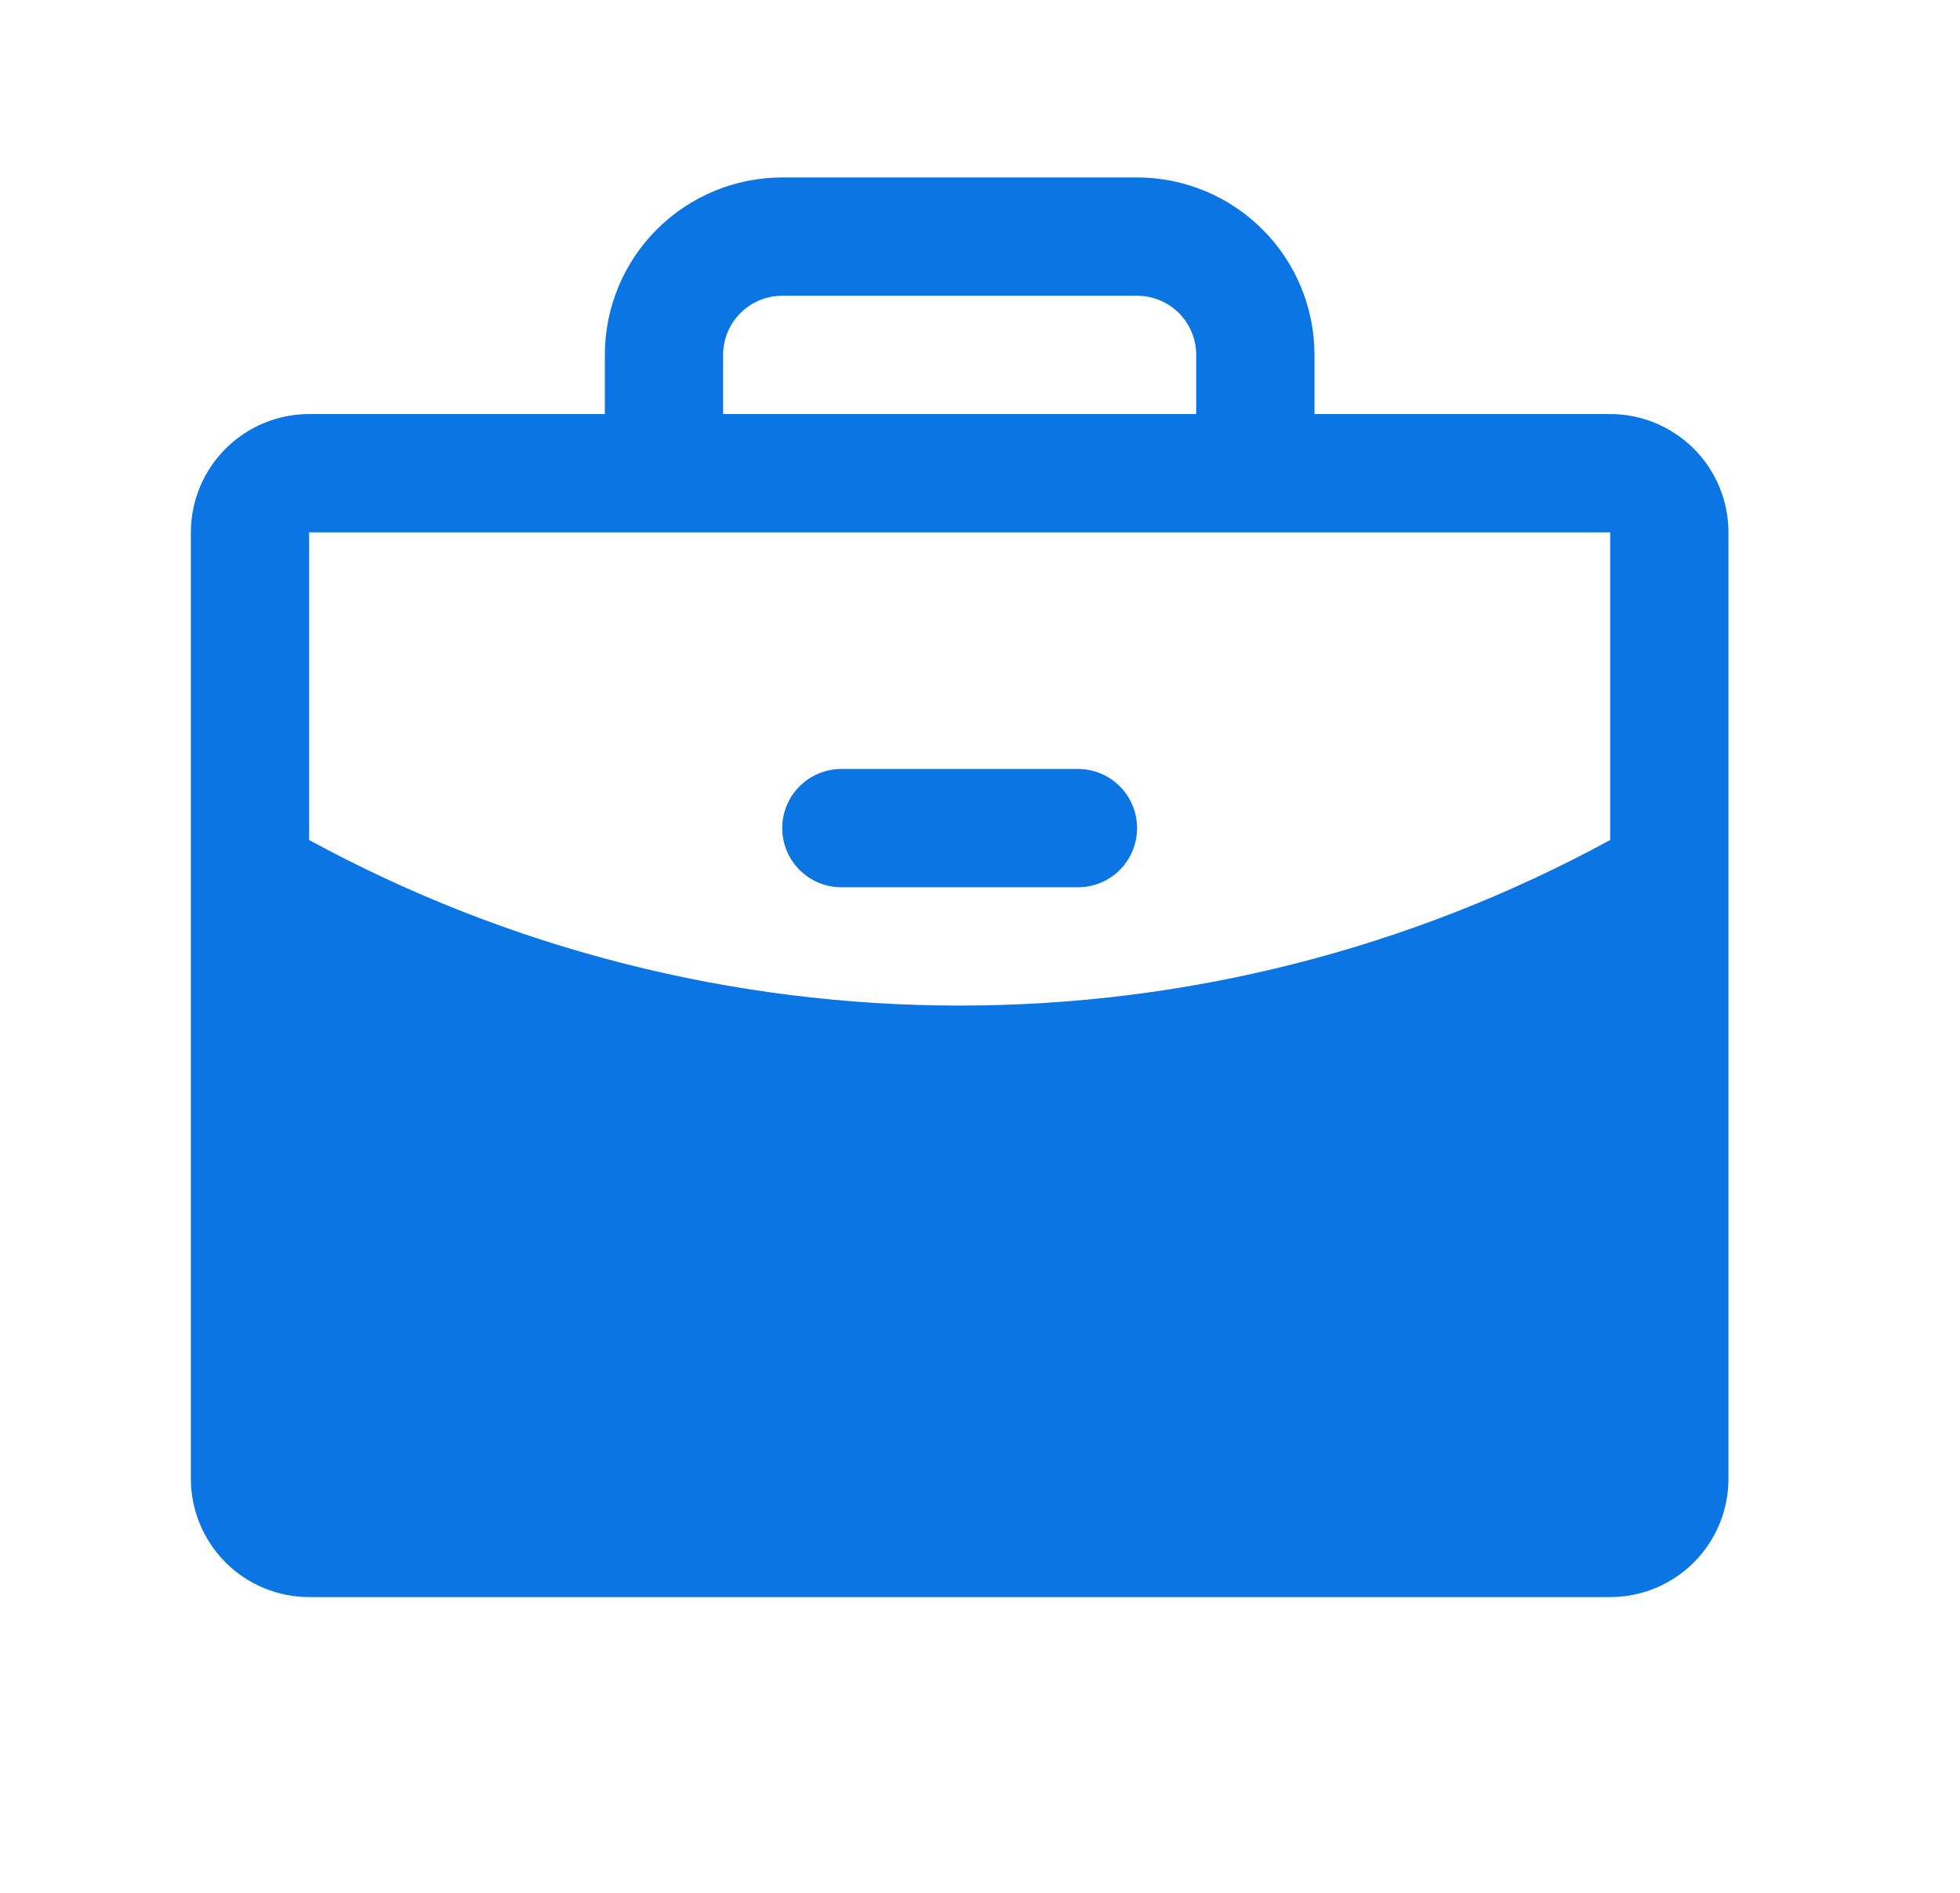 <svg width="29" height="28" viewBox="0 0 29 28" fill="none" xmlns="http://www.w3.org/2000/svg">
<path d="M16.824 12.25C16.824 12.482 16.732 12.705 16.568 12.869C16.404 13.033 16.181 13.125 15.949 13.125H12.449C12.217 13.125 11.995 13.033 11.831 12.869C11.666 12.705 11.574 12.482 11.574 12.25C11.574 12.018 11.666 11.795 11.831 11.631C11.995 11.467 12.217 11.375 12.449 11.375H15.949C16.181 11.375 16.404 11.467 16.568 11.631C16.732 11.795 16.824 12.018 16.824 12.25ZM25.574 7.875V21.875C25.574 22.339 25.39 22.784 25.062 23.112C24.733 23.441 24.288 23.625 23.824 23.625H4.574C4.11 23.625 3.665 23.441 3.337 23.112C3.009 22.784 2.824 22.339 2.824 21.875V7.875C2.824 7.411 3.009 6.966 3.337 6.638C3.665 6.309 4.11 6.125 4.574 6.125H8.949V5.25C8.949 4.554 9.226 3.886 9.718 3.394C10.21 2.902 10.878 2.625 11.574 2.625H16.824C17.52 2.625 18.188 2.902 18.68 3.394C19.173 3.886 19.449 4.554 19.449 5.25V6.125H23.824C24.288 6.125 24.733 6.309 25.062 6.638C25.39 6.966 25.574 7.411 25.574 7.875ZM10.699 6.125H17.699V5.25C17.699 5.018 17.607 4.795 17.443 4.631C17.279 4.467 17.056 4.375 16.824 4.375H11.574C11.342 4.375 11.12 4.467 10.956 4.631C10.791 4.795 10.699 5.018 10.699 5.25V6.125ZM23.824 12.426V7.875H4.574V12.426C7.528 14.034 10.837 14.876 14.199 14.875C17.562 14.876 20.871 14.034 23.824 12.426Z" fill="#0B75E4"/>
</svg>

